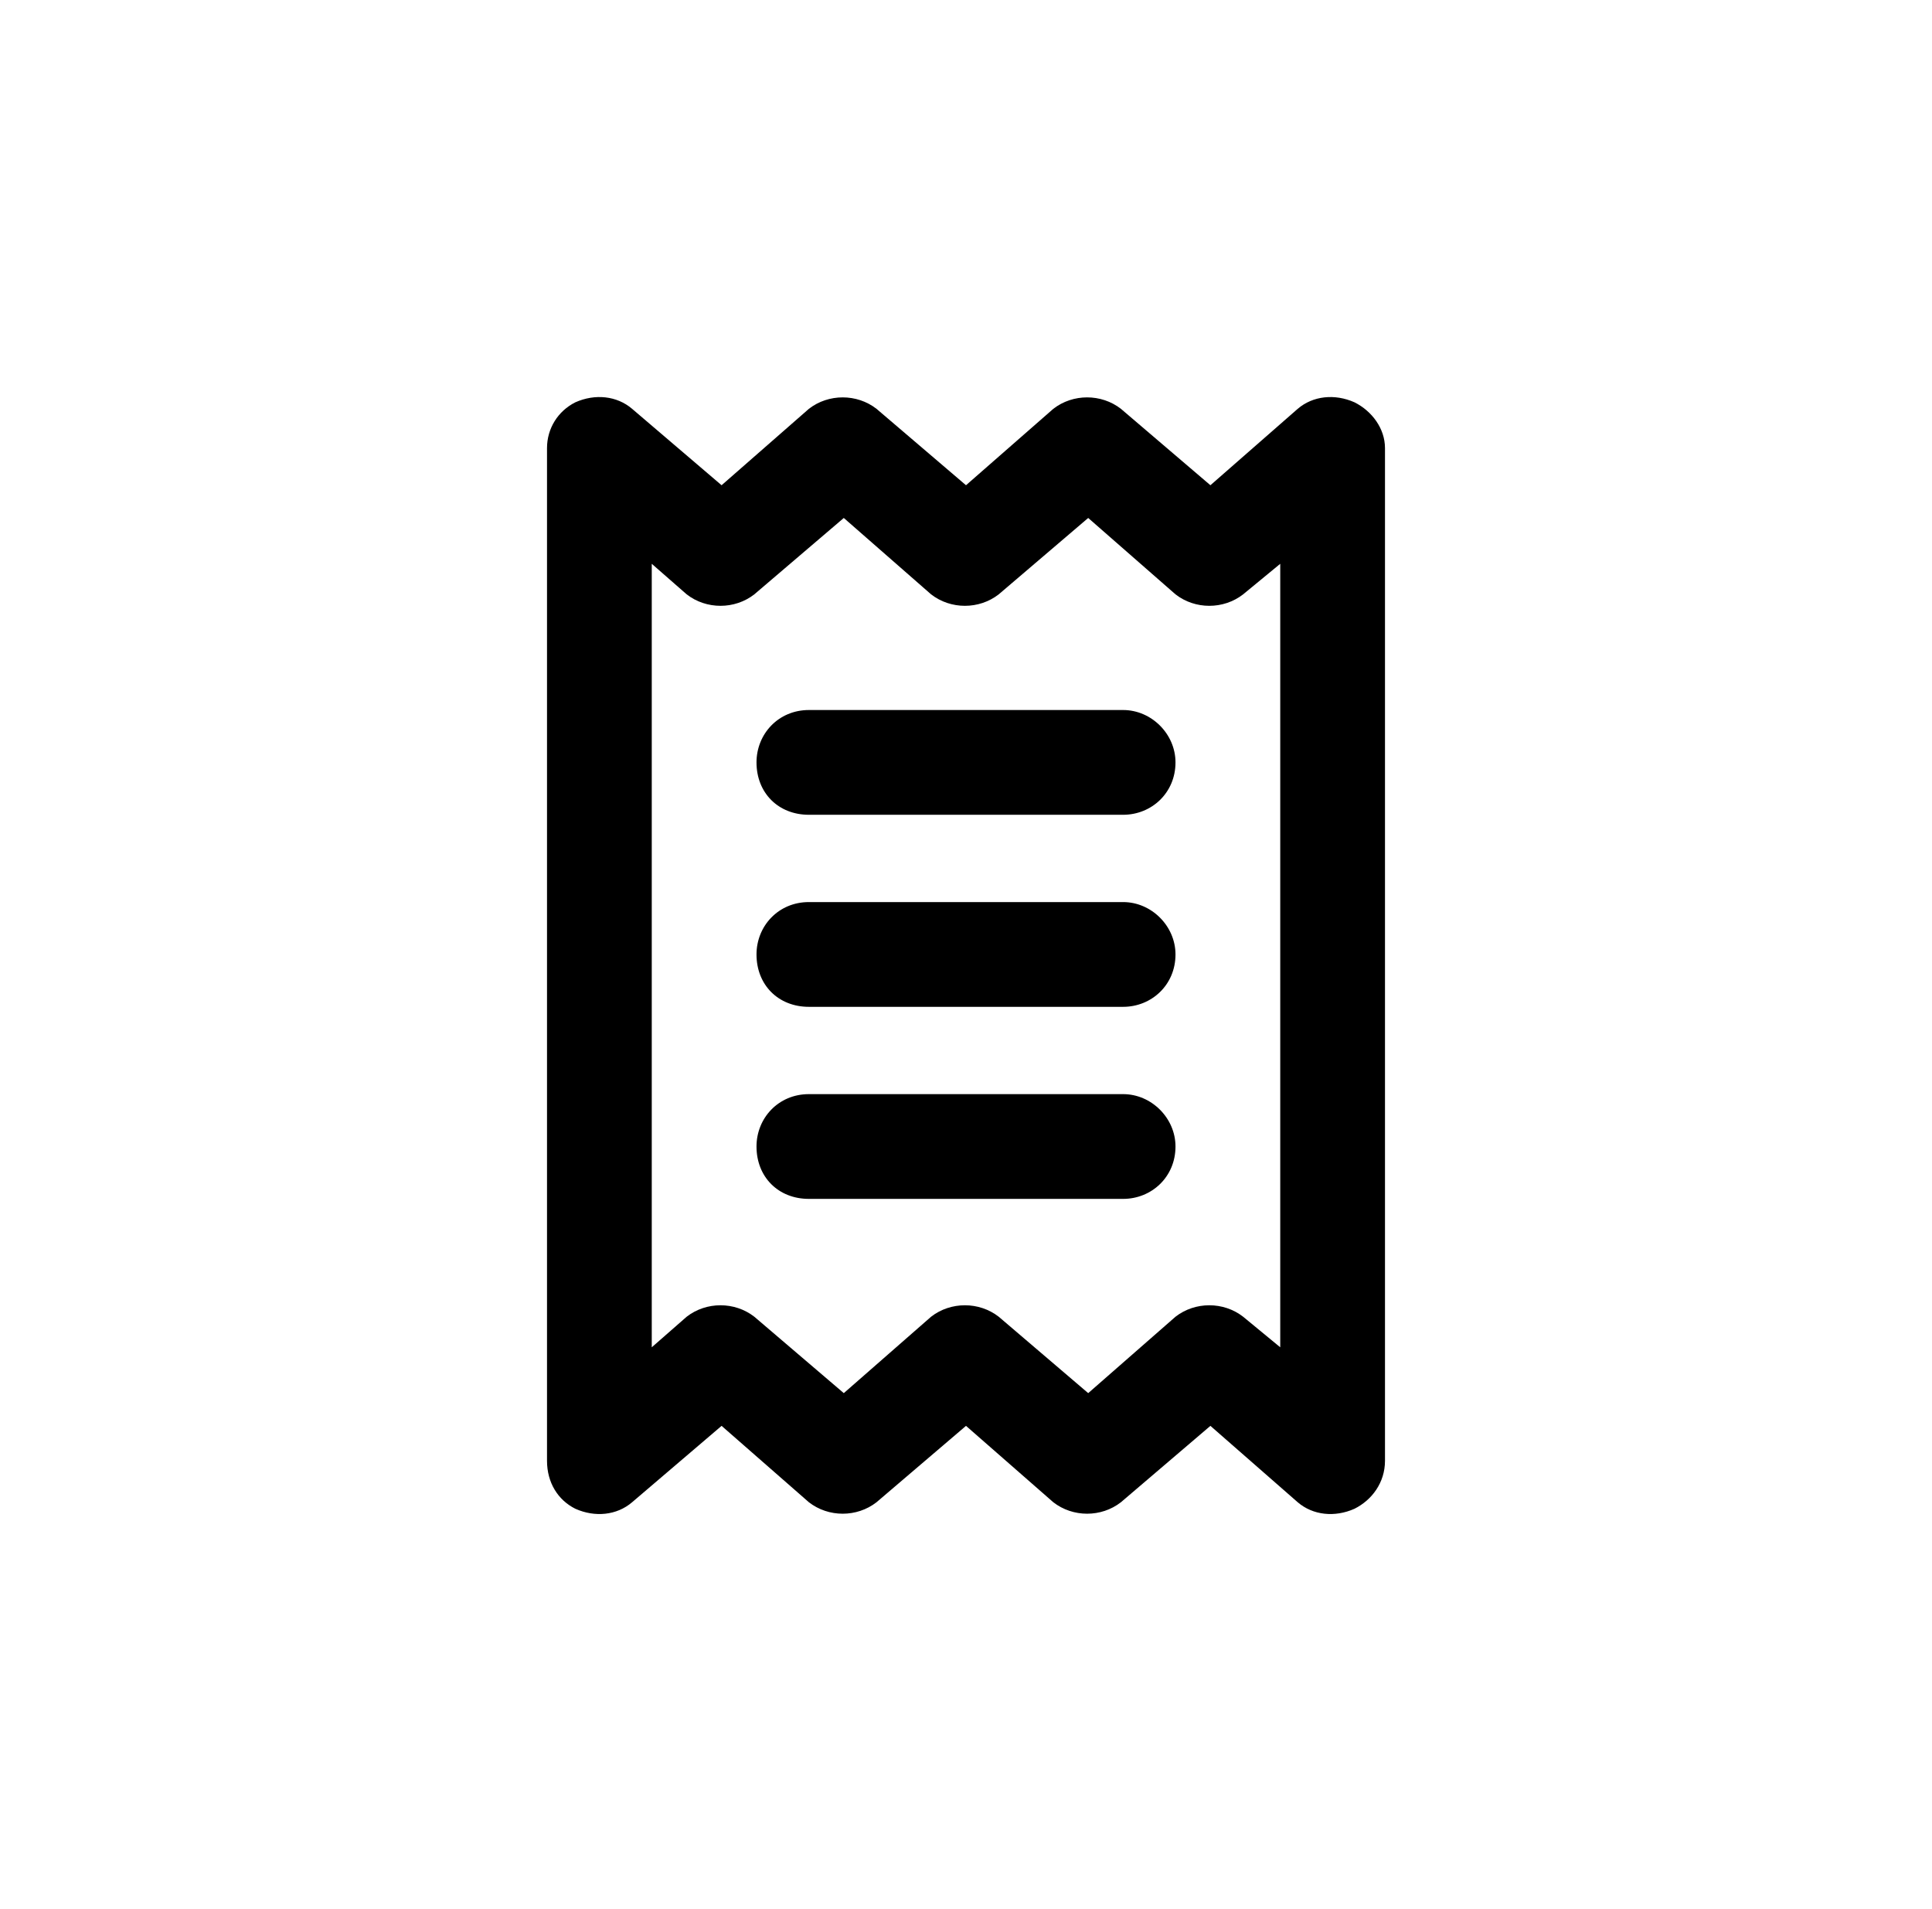 <svg xmlns="http://www.w3.org/2000/svg" width="83" height="82" viewBox="0 0 83 82" fill="none"><path d="M48.25 30.5C49.469 30.5 50.5 31.531 50.5 32.75C50.5 34.062 49.469 35 48.25 35H34.75C33.438 35 32.5 34.062 32.5 32.75C32.5 31.531 33.438 30.5 34.75 30.5H48.25ZM48.25 47C49.469 47 50.5 48.031 50.5 49.25C50.5 50.562 49.469 51.5 48.25 51.5H34.75C33.438 51.5 32.5 50.562 32.5 49.25C32.5 48.031 33.438 47 34.75 47H48.25ZM32.5 41C32.5 39.781 33.438 38.75 34.75 38.75H48.25C49.469 38.75 50.5 39.781 50.5 41C50.5 42.312 49.469 43.25 48.25 43.25H34.75C33.438 43.25 32.5 42.312 32.5 41ZM31 20.844L34.75 17.562C35.594 16.906 36.812 16.906 37.656 17.562L41.5 20.844L45.25 17.562C46.094 16.906 47.312 16.906 48.156 17.562L52 20.844L55.75 17.562C56.406 17 57.344 16.906 58.188 17.281C58.938 17.656 59.5 18.406 59.5 19.25V62.75C59.5 63.688 58.938 64.438 58.188 64.812C57.344 65.188 56.406 65.094 55.75 64.531L52 61.25L48.156 64.531C47.312 65.188 46.094 65.188 45.25 64.531L41.5 61.25L37.656 64.531C36.812 65.188 35.594 65.188 34.75 64.531L31 61.25L27.156 64.531C26.5 65.094 25.562 65.188 24.719 64.812C23.969 64.438 23.5 63.688 23.5 62.75V19.25C23.5 18.406 23.969 17.656 24.719 17.281C25.562 16.906 26.5 17 27.156 17.562L31 20.844ZM29.5 56.562C30.344 55.906 31.562 55.906 32.406 56.562L36.25 59.844L40 56.562C40.844 55.906 42.062 55.906 42.906 56.562L46.75 59.844L50.5 56.562C51.344 55.906 52.562 55.906 53.406 56.562L55 57.875V24.219L53.406 25.531C52.562 26.188 51.344 26.188 50.5 25.531L46.75 22.25L42.906 25.531C42.062 26.188 40.844 26.188 40 25.531L36.25 22.25L32.406 25.531C31.562 26.188 30.344 26.188 29.5 25.531L28 24.219V57.875L29.5 56.562Z" fill="black"></path></svg>